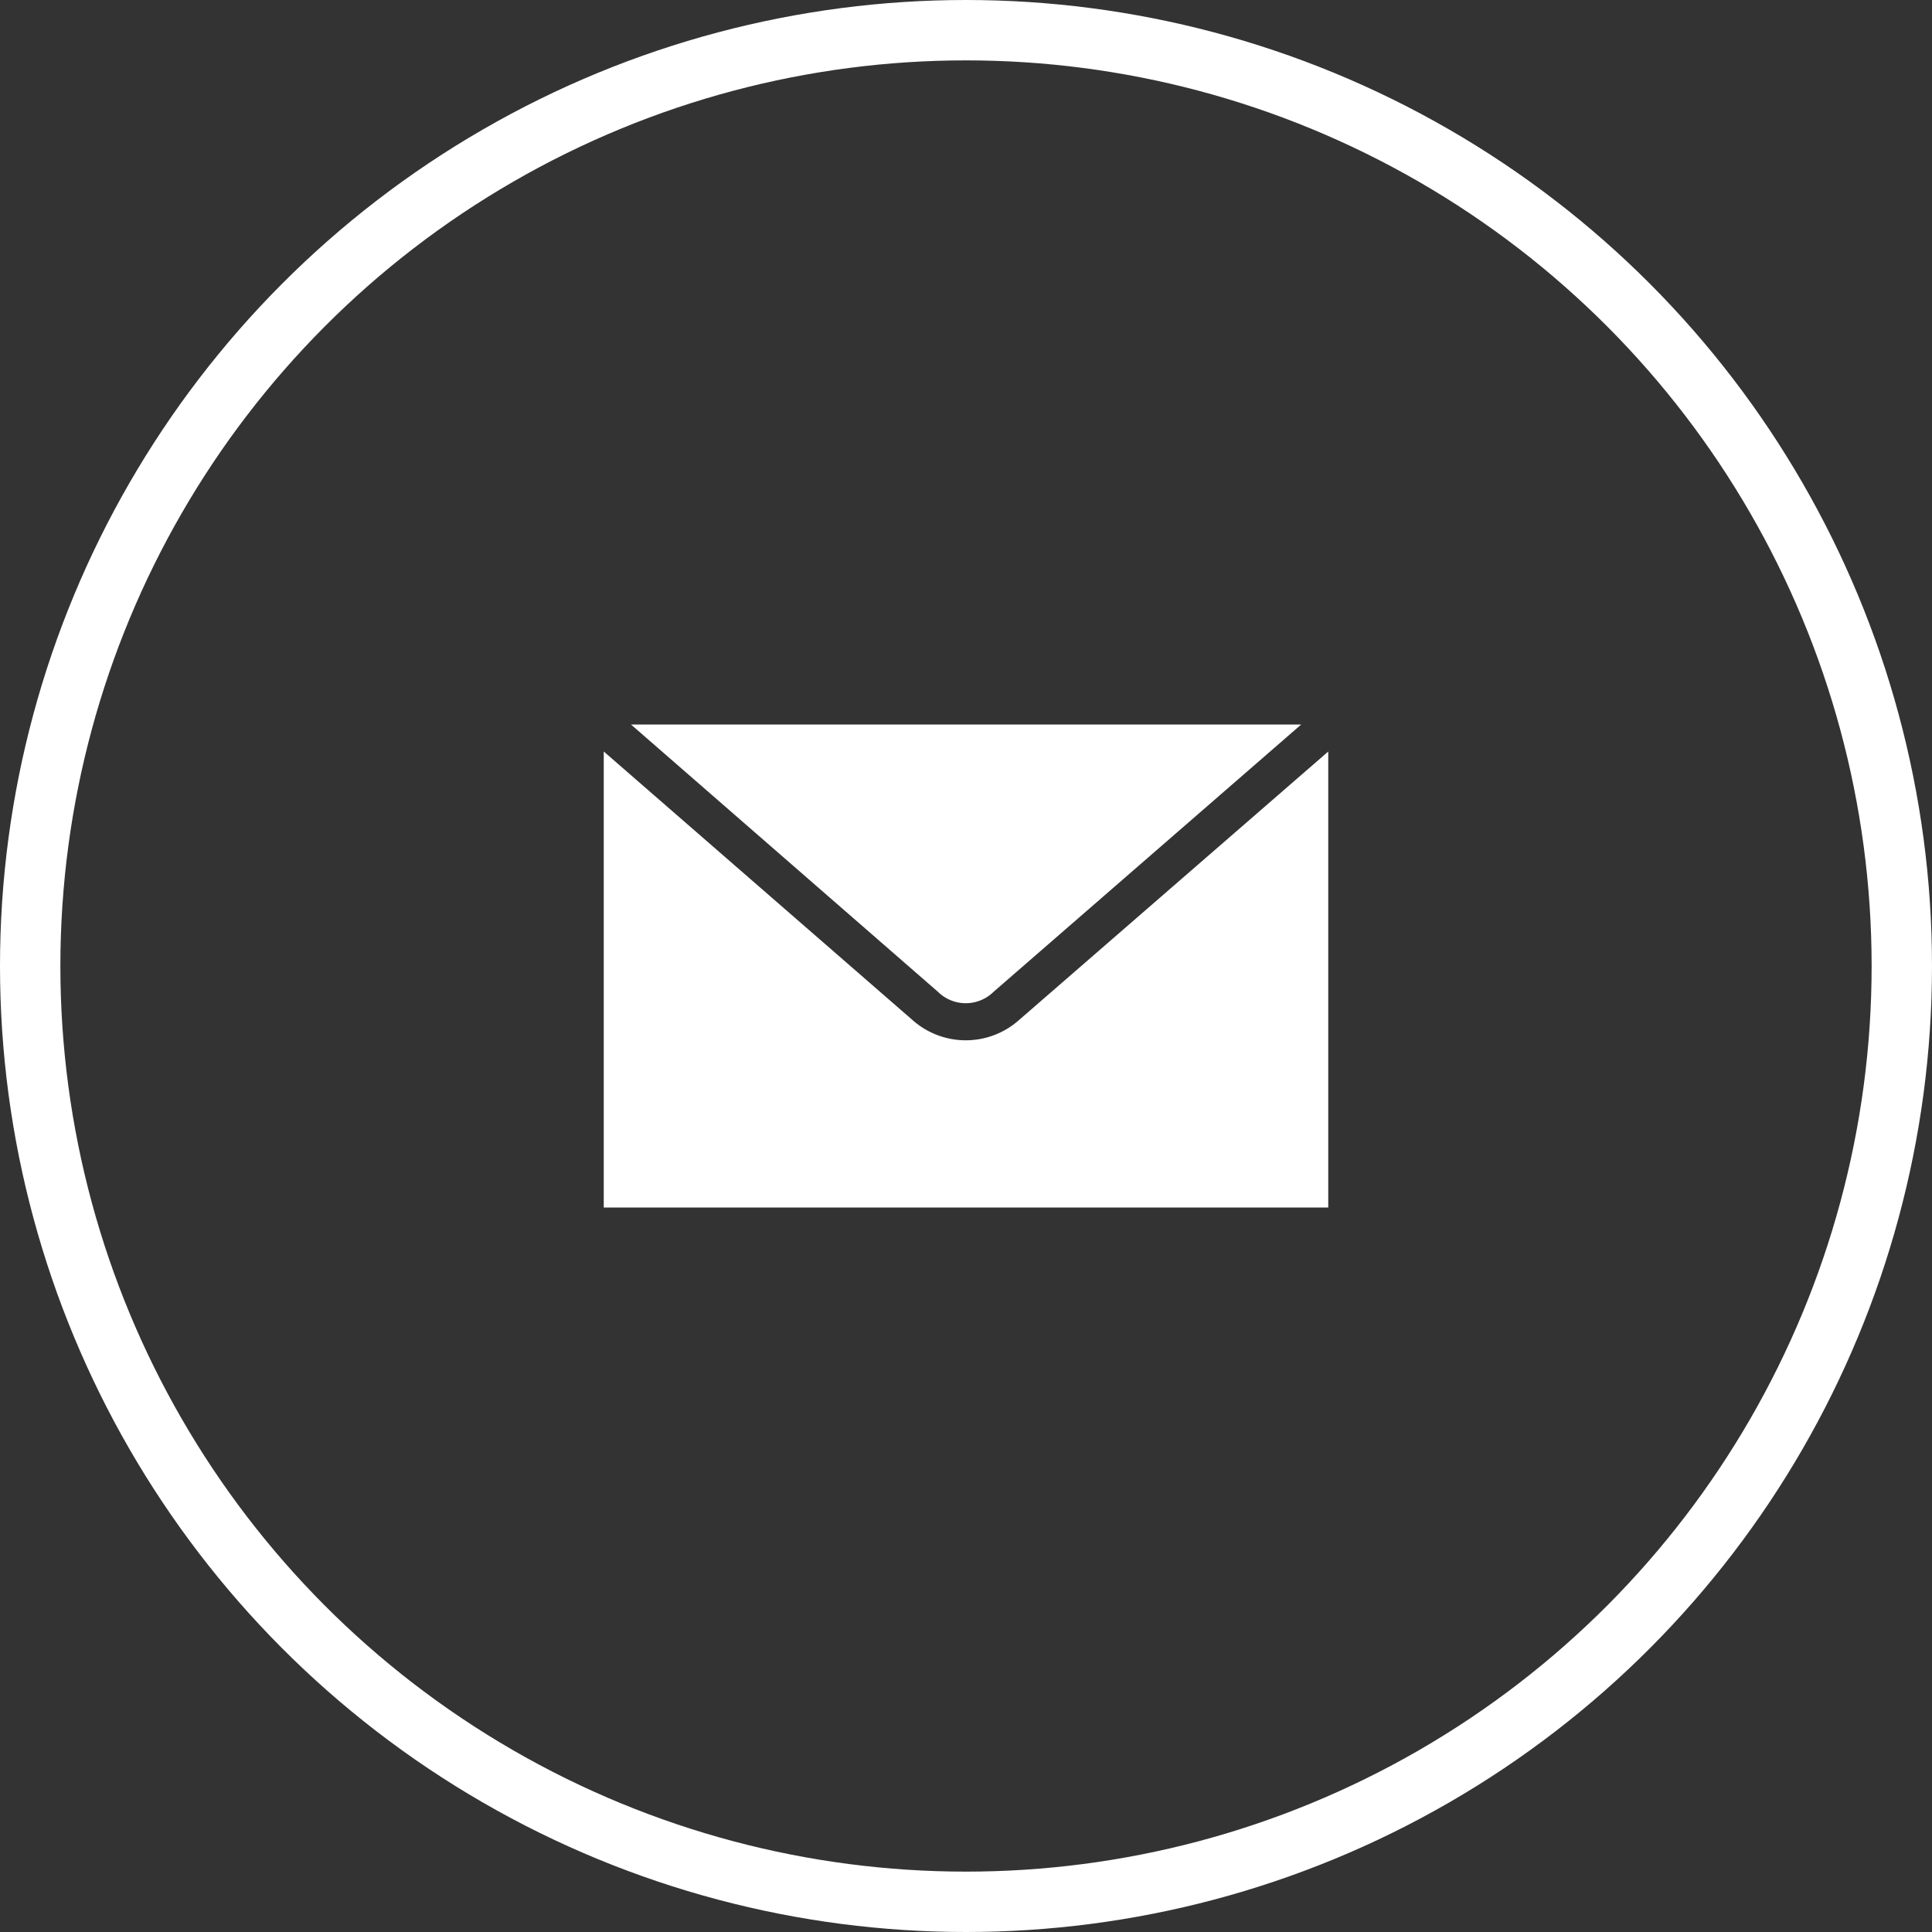 <svg xmlns="http://www.w3.org/2000/svg" xmlns:xlink="http://www.w3.org/1999/xlink" width="32" height="32" viewBox="0 0 32 32">
  <rect x="0" y="0" width="32" height="32" fill="#333333" stroke="none"/>
  <defs>
    <clipPath id="clip-path">
      <rect id="長方形_4798" data-name="長方形 4798" width="12" height="8" transform="translate(0.314 0.42)" fill="#fff"/>
    </clipPath>
  </defs>
  <g id="グループ_9869" data-name="グループ 9869" transform="translate(-1528 -40)">
    <g id="グループ_9762" data-name="グループ 9762" transform="translate(1537.686 51.58)">
      <g id="グループ_9763" data-name="グループ 9763" clip-path="url(#clip-path)">
        <path id="パス_127627" data-name="パス 127627" d="M.054.641A.947.947,0,0,0,0,.947V7.893a.945.945,0,0,0,.947.947H11.682a.945.945,0,0,0,.947-.947V.947a.947.947,0,0,0-.054-.306L7.183,5.323a1.327,1.327,0,0,1-1.746,0ZM.947,0a.944.944,0,0,0-.5.143L5.851,4.849a.656.656,0,0,0,.918,0L12.185.143a.944.944,0,0,0-.5-.143Z" fill="#fff"/>
      </g>
    </g>
    <g id="楕円形_89" data-name="楕円形 89" transform="translate(1528 40)" fill="none" stroke="#fff" stroke-width="1">
      <circle cx="16" cy="16" r="16" stroke="none"/>
      <circle cx="16" cy="16" r="15.5" fill="none"/>
    </g>
  </g>
</svg>

